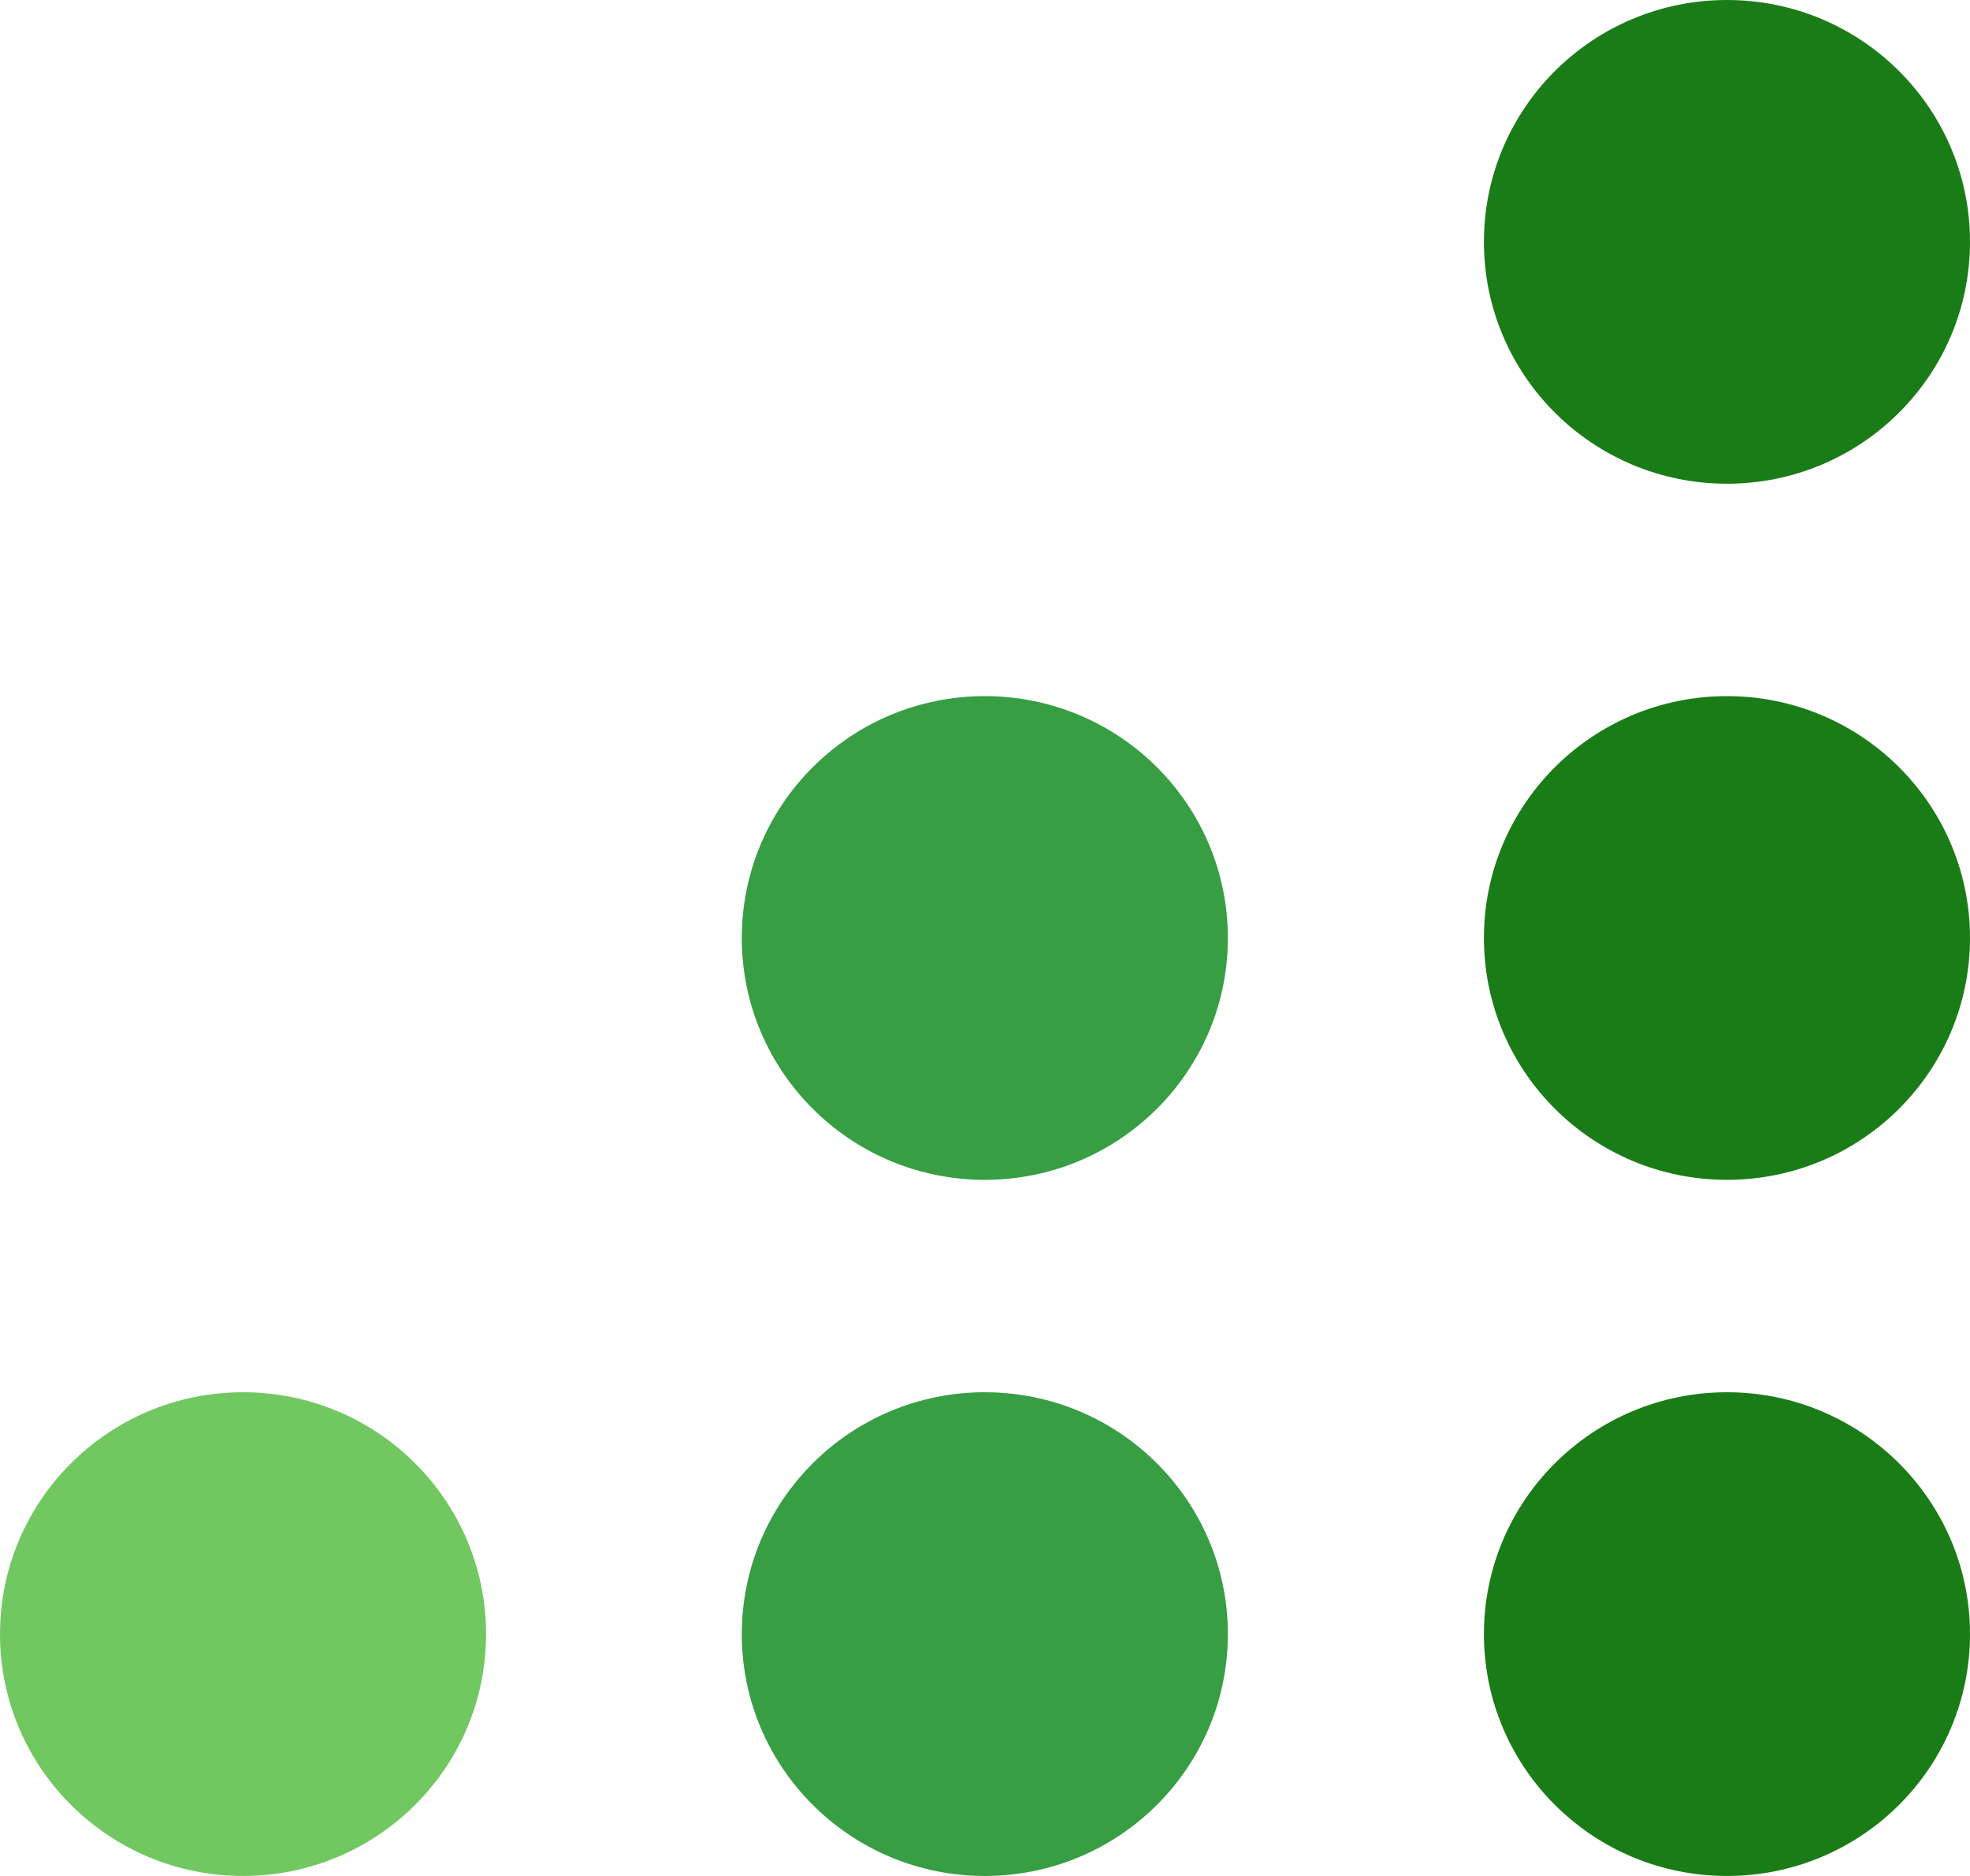 <svg width="42" height="40" viewBox="0 0 42 40" fill="none" xmlns="http://www.w3.org/2000/svg">
<g clip-path="url(#clip0_105_127)">
<path d="M36.819 40C39.68 40 42 37.691 42 34.843C42 31.995 39.68 29.686 36.819 29.686C33.957 29.686 31.637 31.995 31.637 34.843C31.637 37.691 33.957 40 36.819 40Z" fill="#1A7C17"/>
<path d="M36.819 25.157C39.68 25.157 42 22.848 42 20C42 17.152 39.68 14.843 36.819 14.843C33.957 14.843 31.637 17.152 31.637 20C31.637 22.848 33.957 25.157 36.819 25.157Z" fill="#1A7C17"/>
<path d="M36.819 10.314C39.68 10.314 42 8.005 42 5.157C42 2.309 39.68 0 36.819 0C33.957 0 31.637 2.309 31.637 5.157C31.637 8.005 33.957 10.314 36.819 10.314Z" fill="#1A7C17"/>
<path d="M20.996 40C23.858 40 26.178 37.691 26.178 34.843C26.178 31.995 23.858 29.686 20.996 29.686C18.135 29.686 15.815 31.995 15.815 34.843C15.815 37.691 18.135 40 20.996 40Z" fill="#379E43"/>
<path d="M20.996 25.157C23.858 25.157 26.178 22.848 26.178 20C26.178 17.152 23.858 14.843 20.996 14.843C18.135 14.843 15.815 17.152 15.815 20C15.815 22.848 18.135 25.157 20.996 25.157Z" fill="#379E43"/>
<path d="M5.181 40C8.043 40 10.363 37.691 10.363 34.843C10.363 31.995 8.043 29.686 5.181 29.686C2.32 29.686 0 31.995 0 34.843C0 37.691 2.32 40 5.181 40Z" fill="#71C860"/>
</g>
<defs>
<clipPath id="clip0_105_127">
<rect width="42" height="40" fill="white"/>
</clipPath>
</defs>
</svg>
